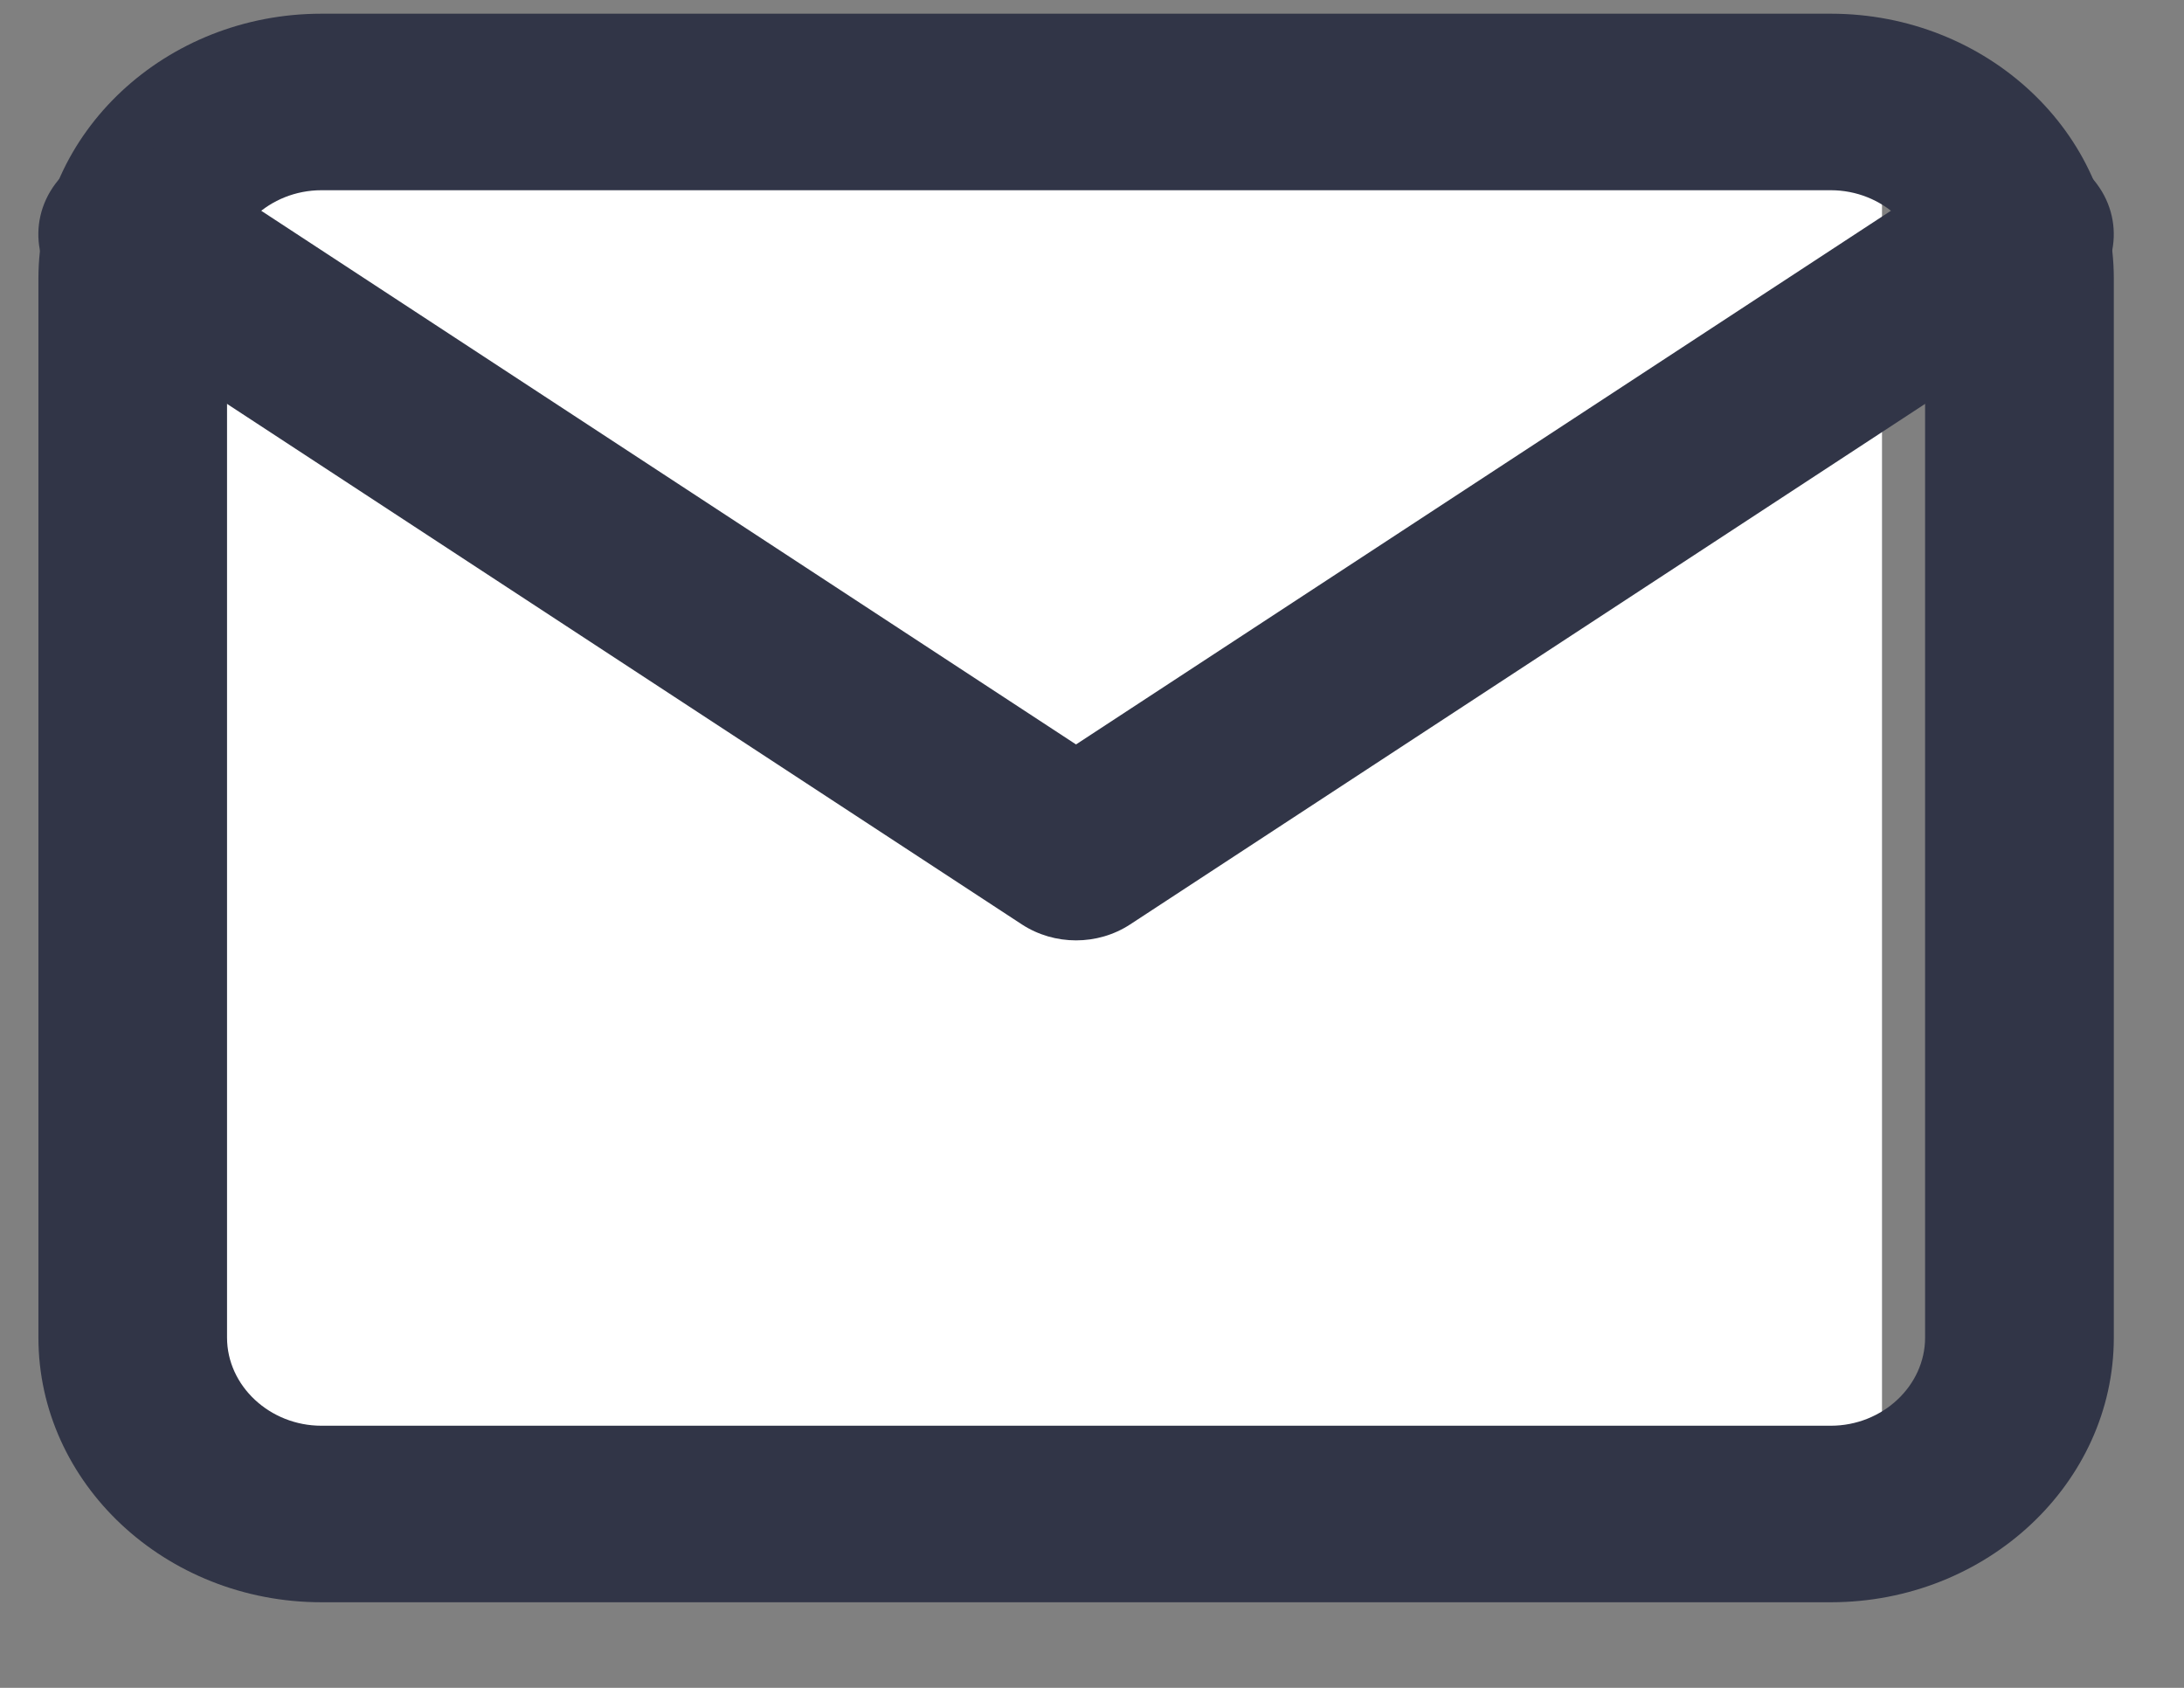 <svg width="22" height="17" viewBox="0 0 22 17" fill="none" xmlns="http://www.w3.org/2000/svg">
<rect x="0" y="0" width="22" height="17" fill="#808080" stroke="none"/>
<rect x="1.815" y="1.567" width="17.143" height="12.857" fill="white"/>
<path fill-rule="evenodd" clip-rule="evenodd" d="M3.238 1.916C2.717 1.916 2.287 2.318 2.287 2.805V13.472C2.287 13.958 2.717 14.36 3.238 14.36H18.442C18.963 14.36 19.392 13.958 19.392 13.472V2.805C19.392 2.318 18.963 1.916 18.442 1.916H3.238ZM0.387 2.805C0.387 1.336 1.667 0.138 3.238 0.138H18.442C20.012 0.138 21.293 1.336 21.293 2.805V13.472C21.293 14.94 20.012 16.138 18.442 16.138H3.238C1.667 16.138 0.387 14.94 0.387 13.472V2.805Z" fill="#313547"/>
<path fill-rule="evenodd" clip-rule="evenodd" d="M0.558 1.851C0.859 1.449 1.452 1.351 1.882 1.632L10.839 7.498L19.797 1.632C20.227 1.351 20.82 1.449 21.121 1.851C21.422 2.253 21.317 2.807 20.887 3.089L11.384 9.311C11.057 9.525 10.622 9.525 10.294 9.311L0.792 3.089C0.362 2.807 0.257 2.253 0.558 1.851Z" fill="#313547"/>
</svg>
